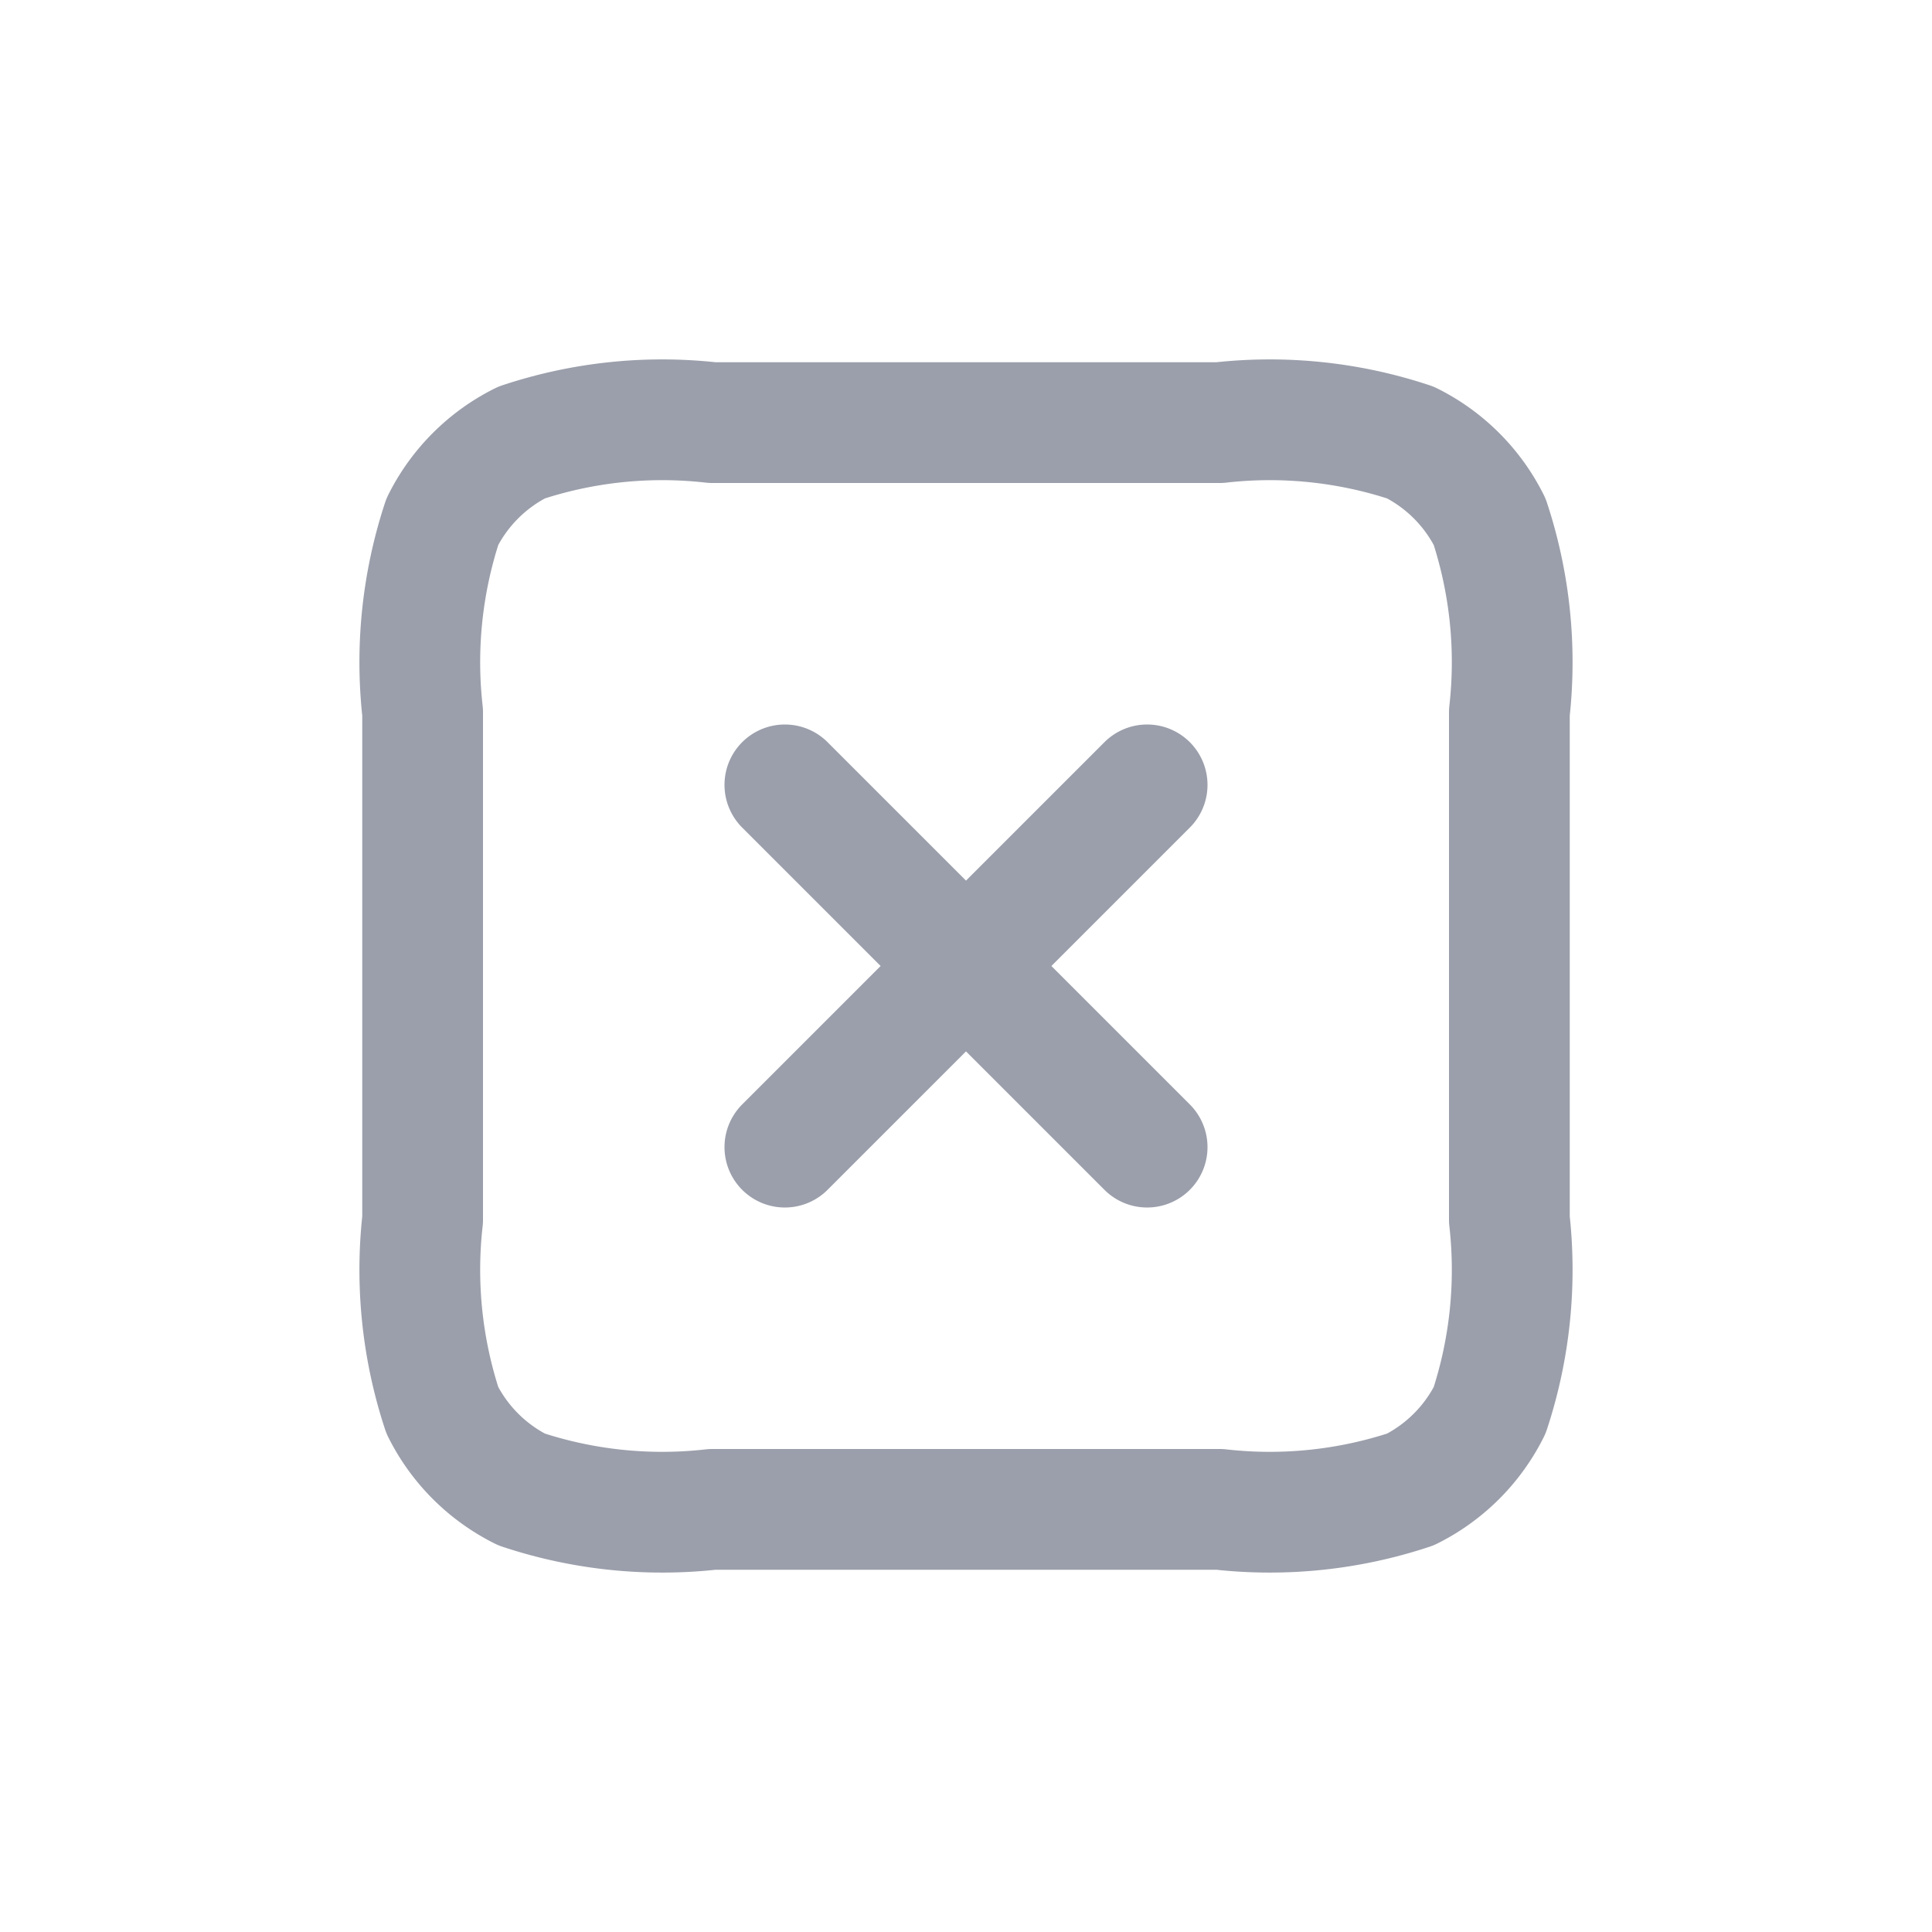 <svg xmlns="http://www.w3.org/2000/svg" xmlns:xlink="http://www.w3.org/1999/xlink" width="32" height="32" viewBox="0 0 32 32">
  <defs>
    <clipPath id="clip-path">
      <rect id="Rectangle_31786" data-name="Rectangle 31786" width="32" height="32" rx="3" transform="translate(352 215)" fill="#2b2c2f"/>
    </clipPath>
  </defs>
  <g id="btn_close_normal" transform="translate(-352 -215)" clip-path="url(#clip-path)">
    <path id="Path_175361" data-name="Path 175361" d="M9,1609l6,6m0-6-6,6m-1.2,6h8.4a7.39,7.39,0,0,0,3.162-.33,2.931,2.931,0,0,0,1.311-1.31A7.438,7.438,0,0,0,21,1616.2v-8.4a7.438,7.438,0,0,0-.327-3.16,2.931,2.931,0,0,0-1.311-1.31A7.39,7.39,0,0,0,16.2,1603H7.8a7.39,7.39,0,0,0-3.162.33,2.932,2.932,0,0,0-1.311,1.31A7.438,7.438,0,0,0,3,1607.8v8.4a7.438,7.438,0,0,0,.327,3.16,2.932,2.932,0,0,0,1.311,1.31A7.39,7.39,0,0,0,7.8,1621Z" transform="translate(356 -1381)" fill="none" stroke="#9b9fab" stroke-linecap="round" stroke-linejoin="round" stroke-width="2"/>
  </g>
</svg>
